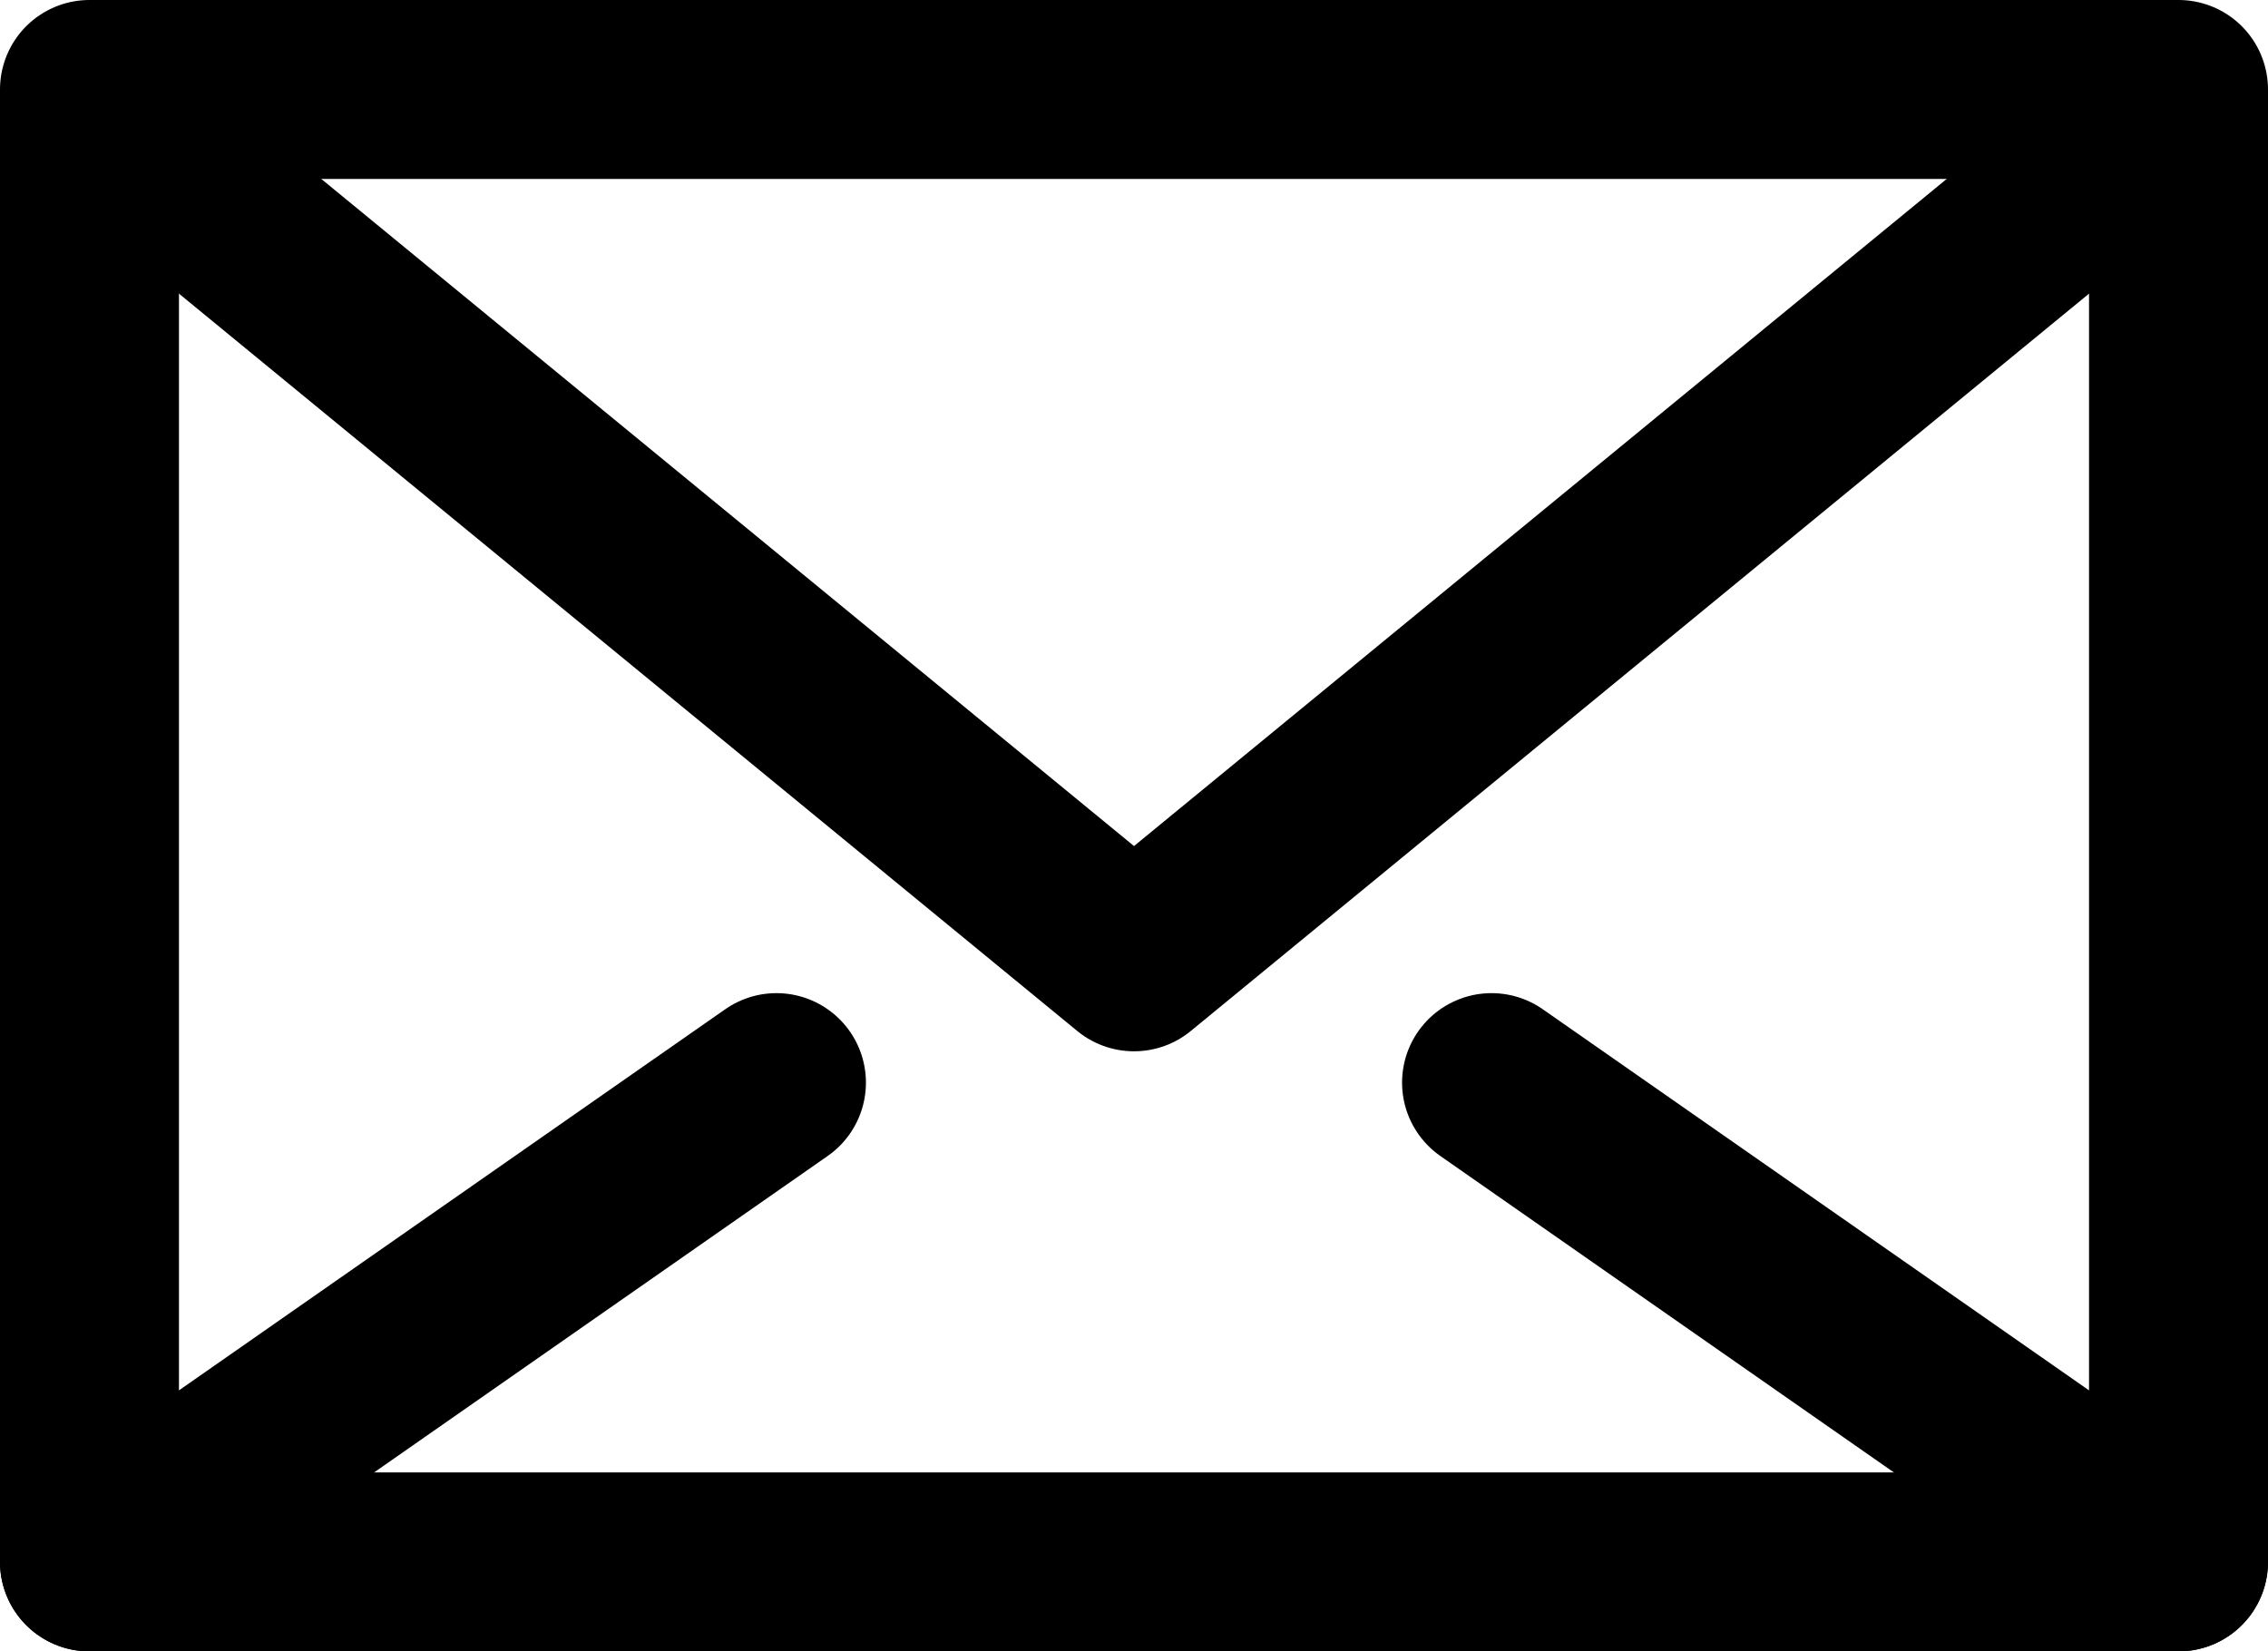 <?xml version="1.0" encoding="UTF-8" standalone="no"?>
<!-- Created with Inkscape (http://www.inkscape.org/) -->

<svg
   width="268.249mm"
   height="195.33mm"
   viewBox="0 0 268.249 195.33"
   version="1.1"
   id="svg1"
   xmlns="http://www.w3.org/2000/svg"
   xmlns:svg="http://www.w3.org/2000/svg">
  <defs
     id="defs1" />
  <g
     id="layer1"
     transform="translate(-42.069,-73.554)">
    <path
       id="path13"
       d="m 218.482,201.609 81.252,56.691 v 0 V 84.137 H 52.652 V 258.3 l 81.252,-56.691"
       style="fill:none;stroke:#000000;stroke-width:21.167;stroke-linecap:round;stroke-linejoin:round;stroke-miterlimit:10;stroke-dasharray:none;stroke-opacity:1" />
    <path
       id="path14"
       d="M 52.652,85.905 176.195,187.321 299.734,85.905"
       style="fill:none;stroke:#000000;stroke-width:21.167;stroke-linecap:round;stroke-linejoin:round;stroke-miterlimit:10;stroke-dasharray:none;stroke-opacity:1" />
    <path
       id="path15"
       d="M 299.734,258.3 H 52.652"
       style="fill:none;stroke:#000000;stroke-width:21.167;stroke-linecap:round;stroke-linejoin:round;stroke-miterlimit:10;stroke-dasharray:none;stroke-opacity:1" />
  </g>
</svg>
